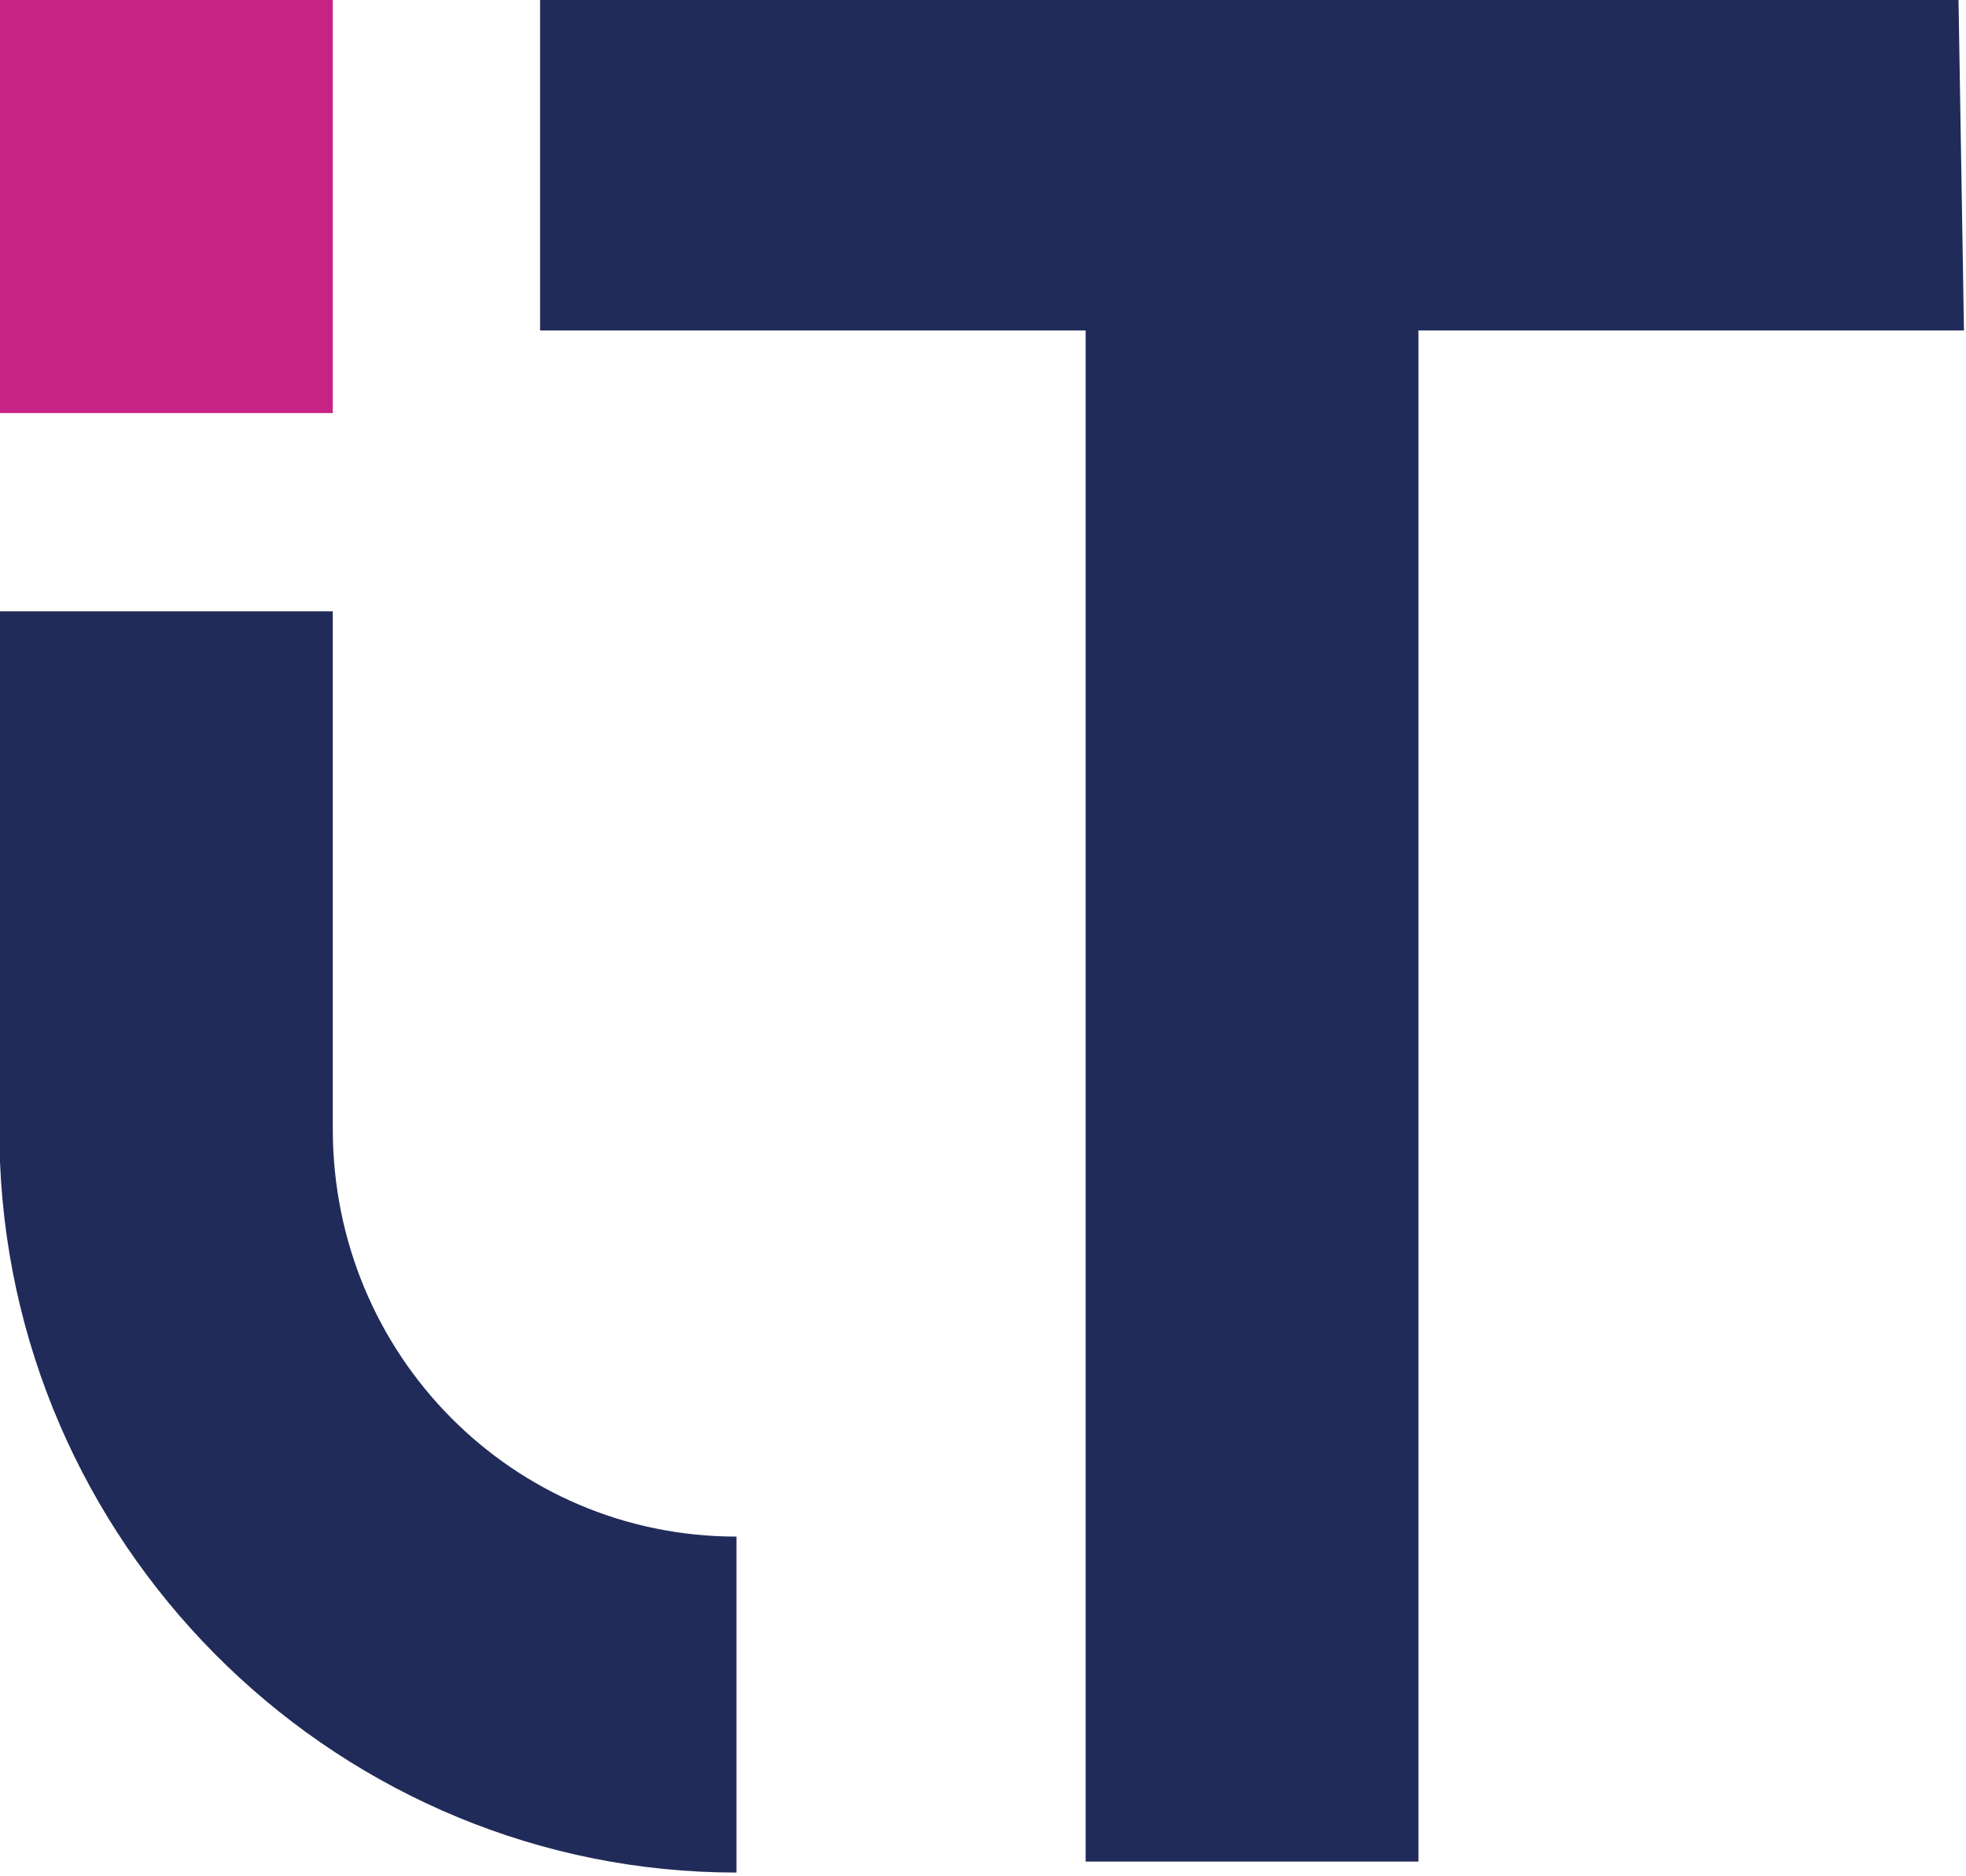 <?xml version="1.0" encoding="UTF-8"?> <svg xmlns="http://www.w3.org/2000/svg" width="500" height="477" viewBox="0 0 500 477" fill="none"><path d="M498.096 0H137.357V84.024H276.103V473.336H360.738V84.024H499.484L498.096 0Z" fill="#212B59"></path><path d="M84.635 287.072V267.466V155.434H0V267.466V287.072C0 288.472 0 288.472 0 289.873V295.474C4.162 396.303 87.41 476.126 187.307 476.126V390.702C130.421 390.702 84.635 344.488 84.635 287.072Z" fill="#212B59"></path><path d="M84.635 0H0V105.03H84.635V0Z" fill="#C62385"></path></svg> 